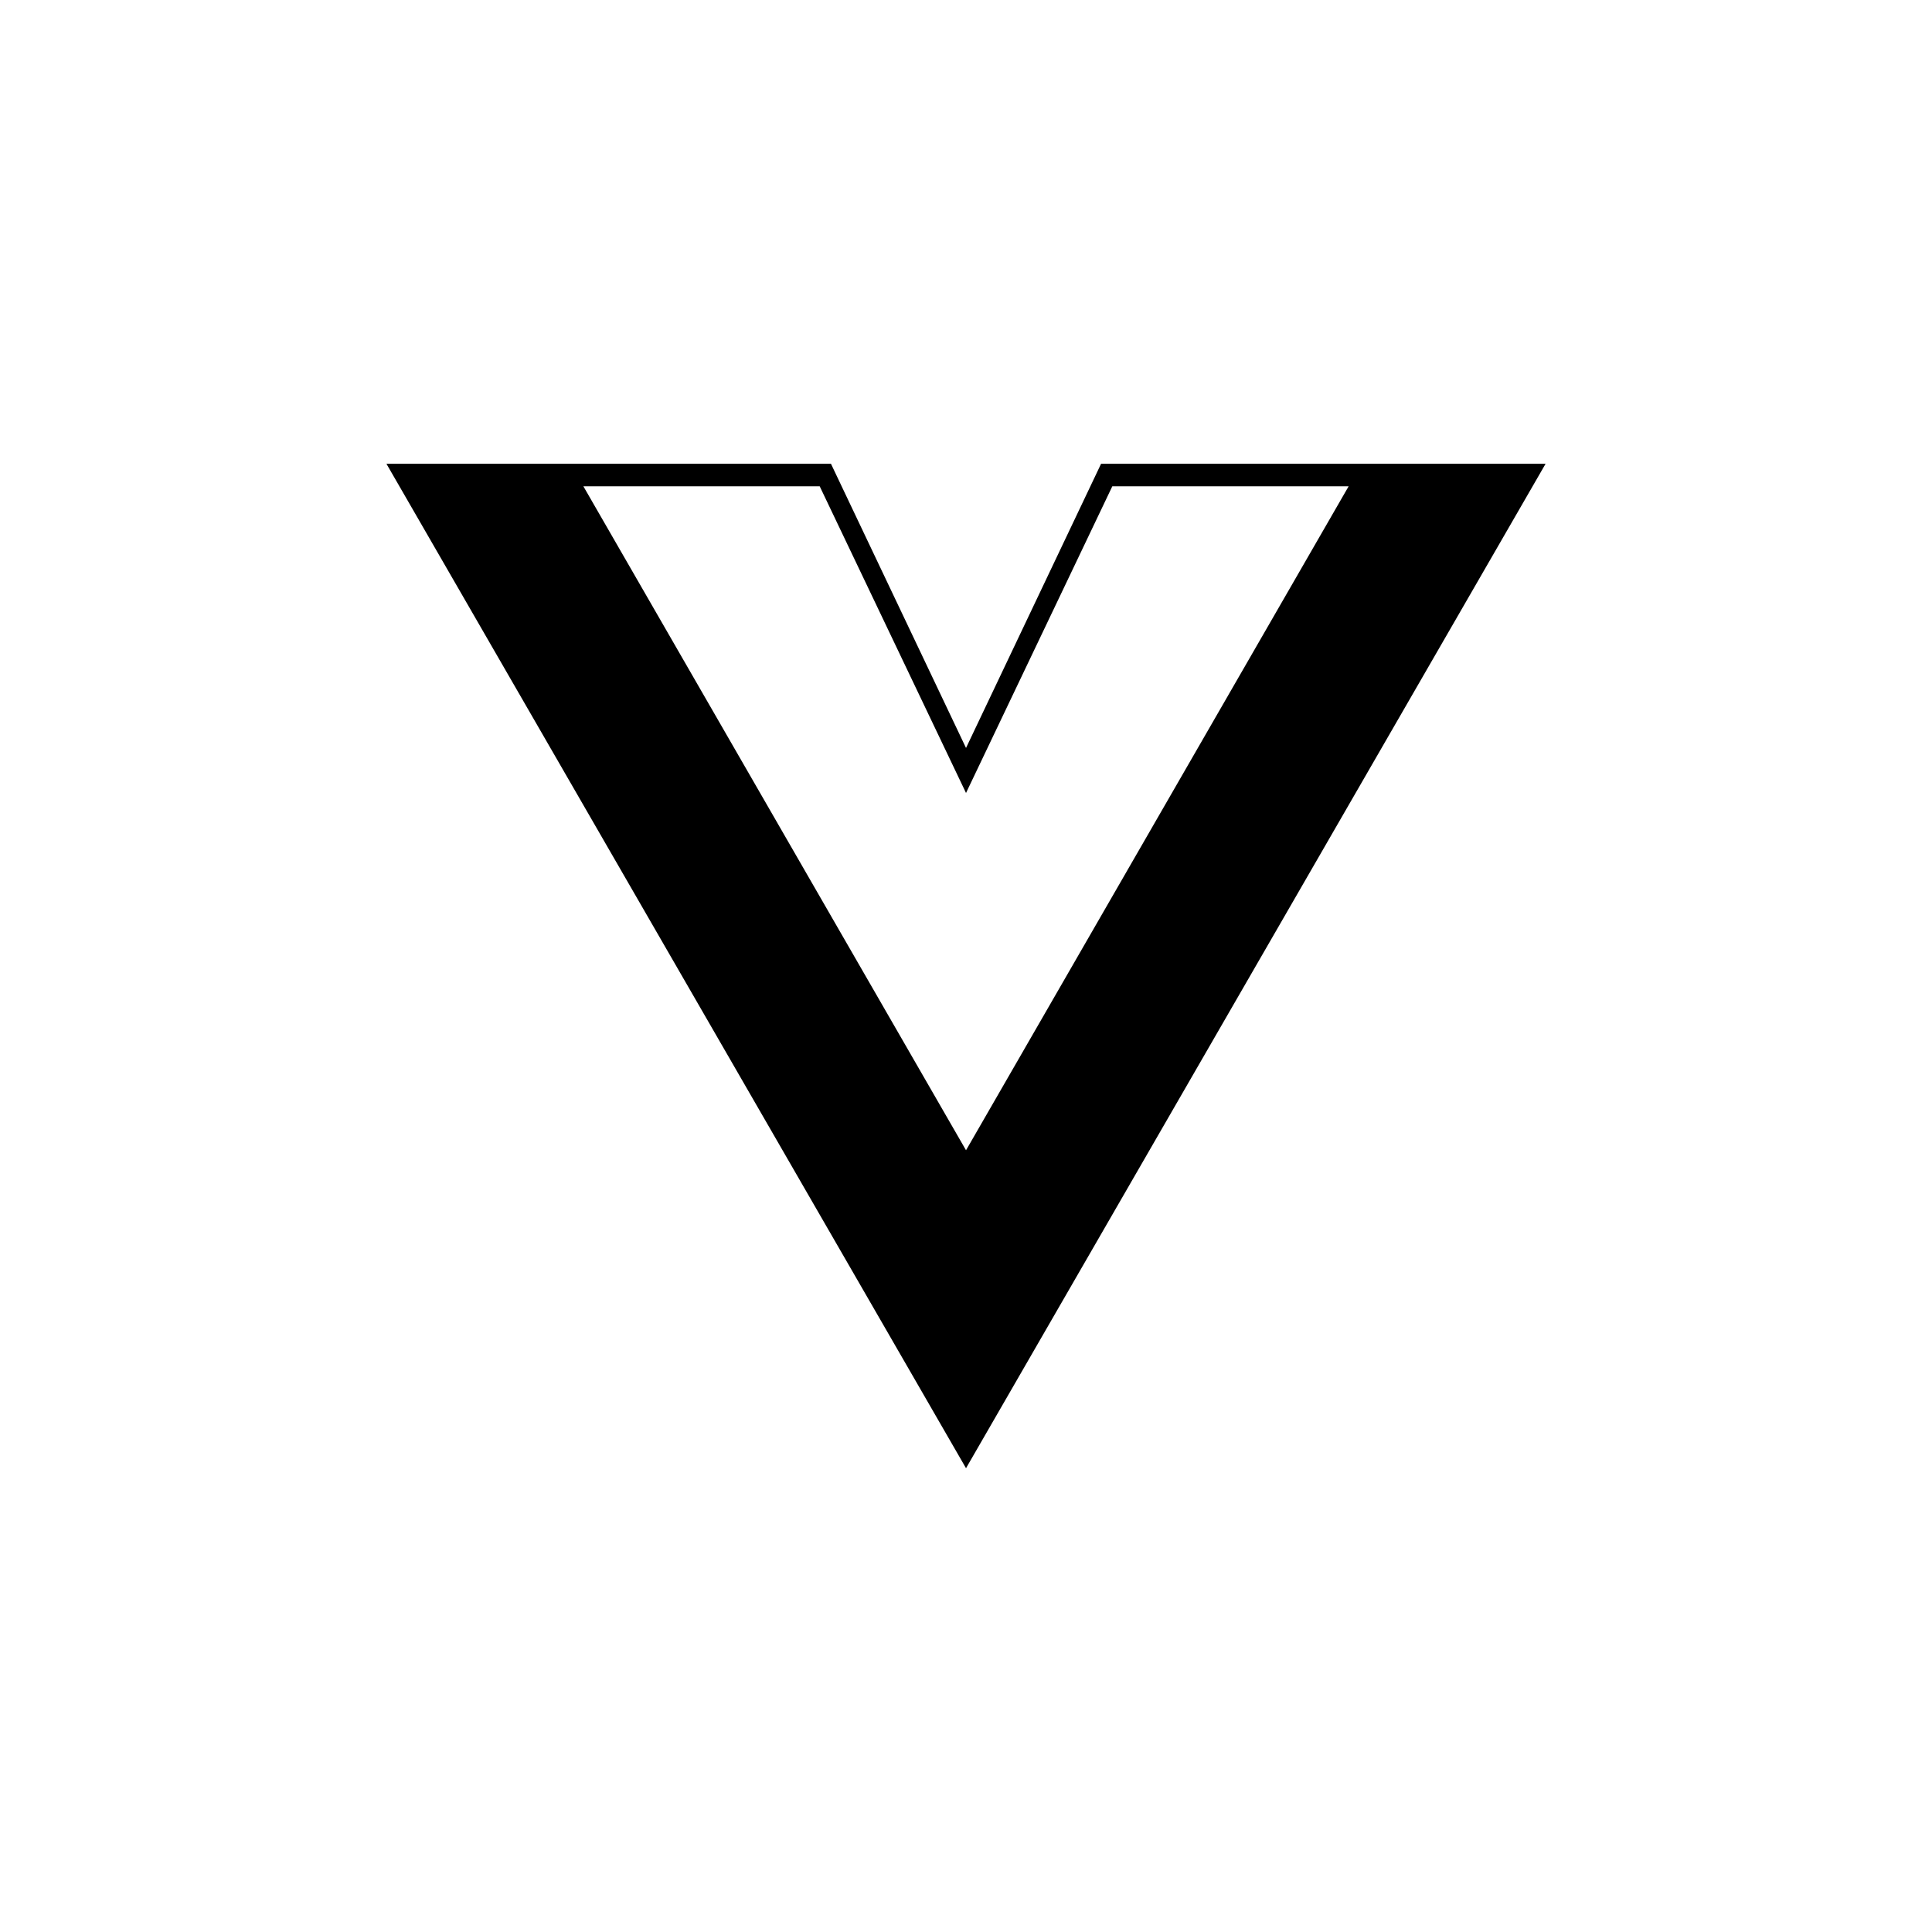 <svg width="100" height="100" viewBox="0 0 100 100" fill="none" xmlns="http://www.w3.org/2000/svg">
<path d="M56.991 24.006L50.001 38.714L43.011 24.006H20.002L50.001 75.994L79.999 24.006H56.991ZM42.428 25.171L50.001 41.044L57.573 25.171H69.805L50.001 59.538L30.196 25.171H42.428Z" fill="black"/>
</svg>
